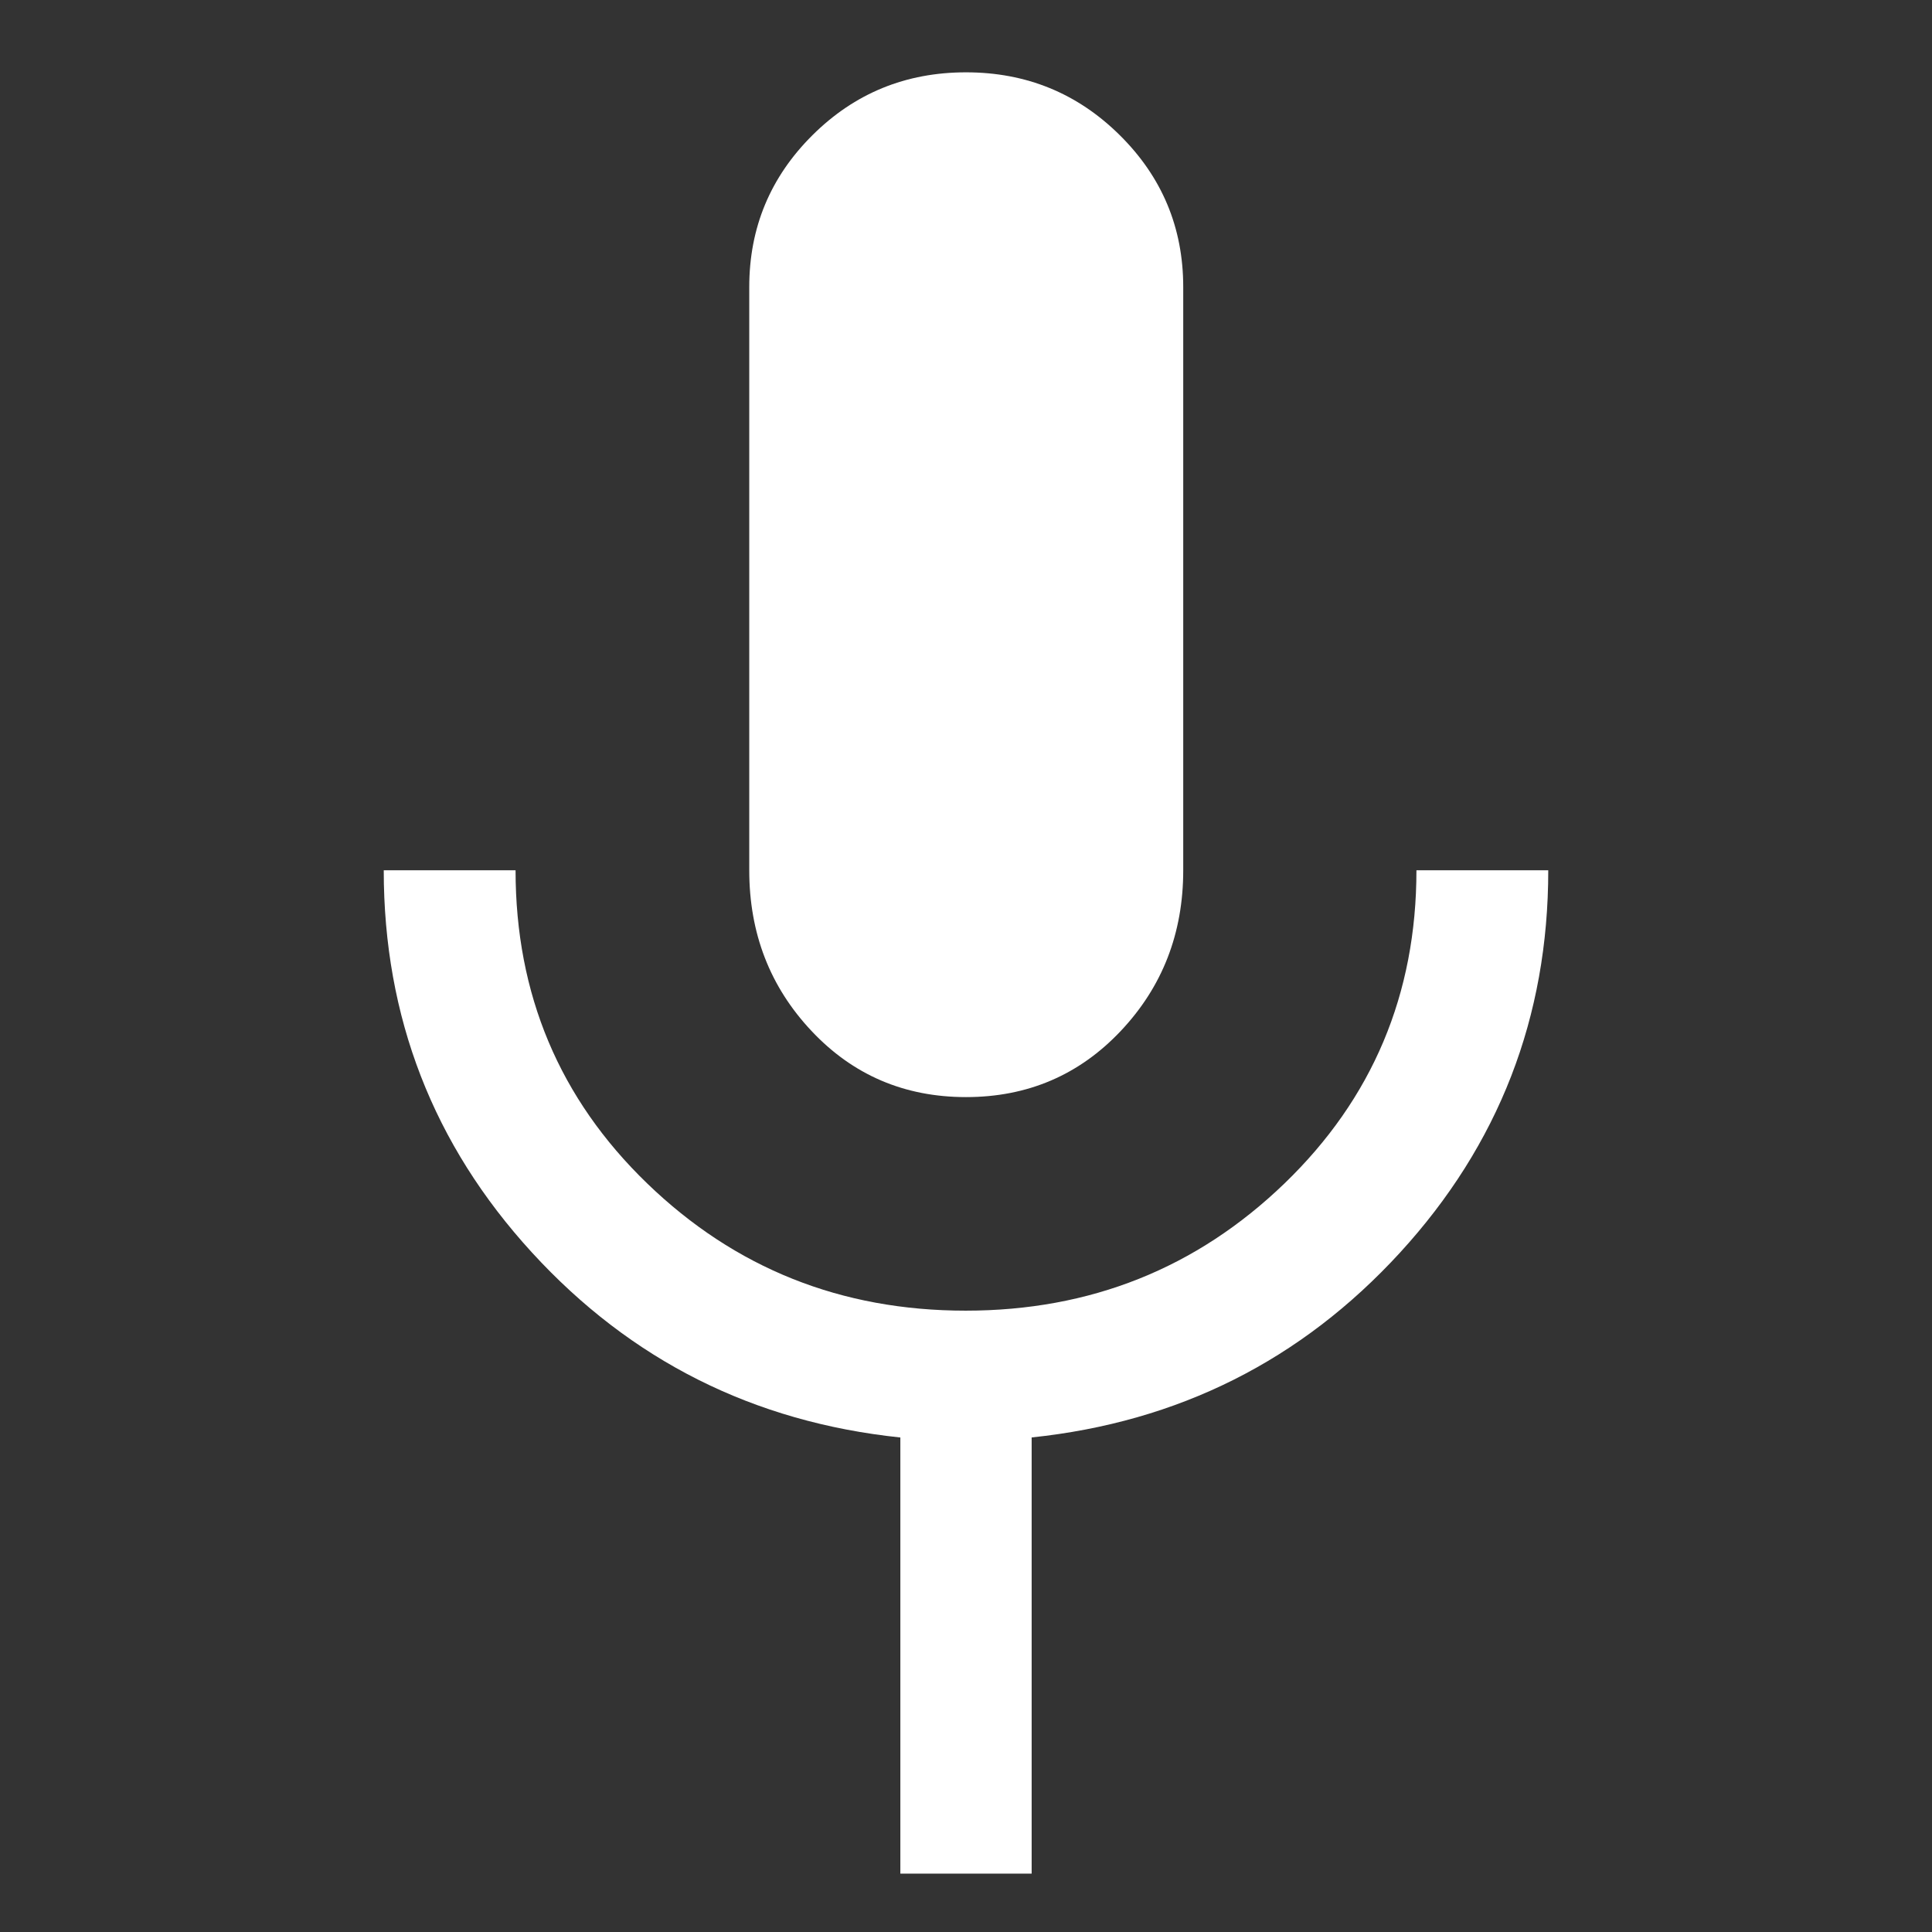 <?xml version="1.0" encoding="UTF-8"?> <svg xmlns="http://www.w3.org/2000/svg" width="48" height="48" viewBox="0 0 48 48" fill="none"><rect x="0" y="0" width="48" height="48" fill="#333333" stroke="none"/> <path d="M24.001 27.257C22.471 27.257 21.191 26.709 20.161 25.613C19.13 24.517 18.615 23.187 18.615 21.622V7.131C18.615 5.656 19.139 4.398 20.186 3.358C21.233 2.317 22.504 1.797 24 1.797C25.496 1.797 26.769 2.317 27.82 3.358C28.871 4.398 29.397 5.656 29.397 7.131V21.622C29.397 23.187 28.88 24.517 27.846 25.613C26.812 26.709 25.53 27.257 24.001 27.257ZM22.369 46.55V35.714C18.724 35.332 15.673 33.8 13.217 31.119C10.762 28.439 9.534 25.273 9.534 21.622H12.809C12.809 24.703 13.899 27.297 16.08 29.403C18.261 31.51 20.898 32.563 23.992 32.563C27.087 32.563 29.727 31.509 31.913 29.402C34.098 27.294 35.191 24.701 35.191 21.622H38.466C38.466 25.275 37.238 28.441 34.783 31.121C32.327 33.8 29.276 35.331 25.631 35.713V46.55H22.369Z" fill="white"></path> </svg> 